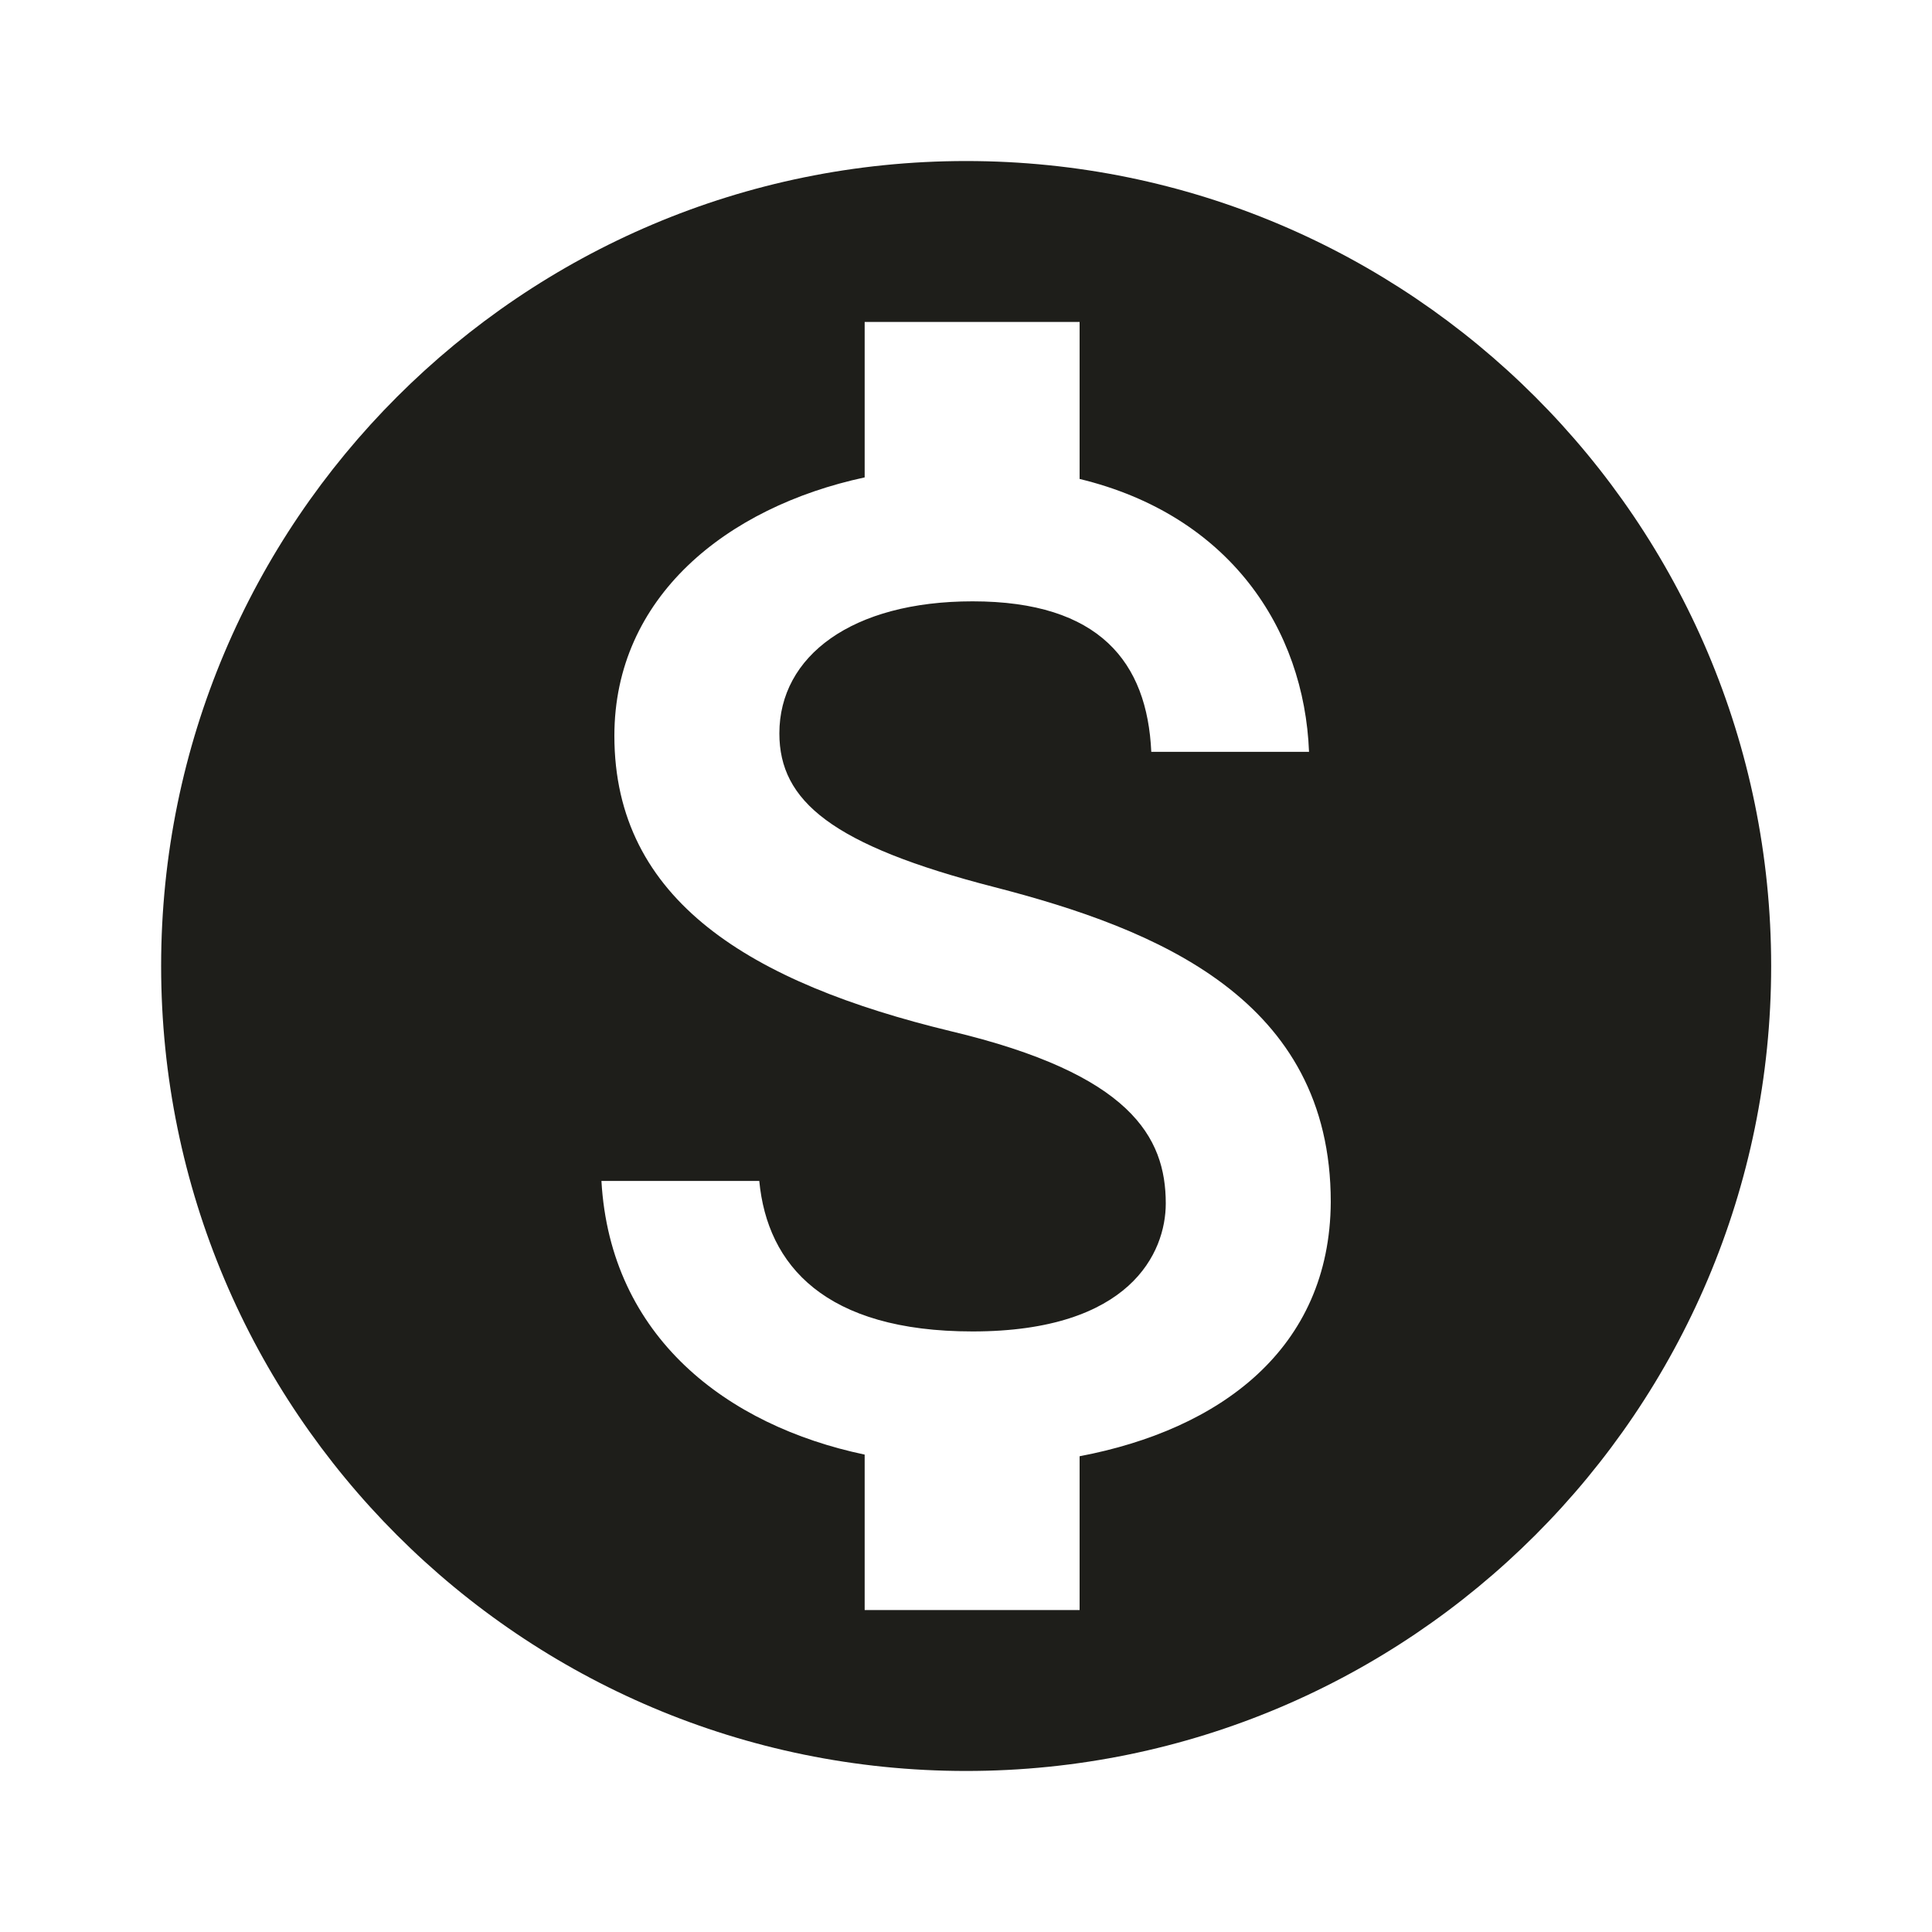 <svg width="20" height="20" viewBox="0 0 20 20" fill="none" xmlns="http://www.w3.org/2000/svg">
<path d="M10.001 1.667C5.401 1.667 1.668 5.4 1.668 10C1.668 14.6 5.401 18.333 10.001 18.333C14.601 18.333 18.335 14.6 18.335 10C18.335 5.4 14.601 1.667 10.001 1.667ZM11.176 15.075V16.667H8.951V15.058C7.526 14.758 6.318 13.842 6.226 12.225H7.86C7.943 13.1 8.543 13.783 10.068 13.783C11.701 13.783 12.068 12.967 12.068 12.458C12.068 11.767 11.701 11.117 9.843 10.675C7.776 10.175 6.36 9.325 6.36 7.617C6.36 6.183 7.518 5.25 8.951 4.942V3.333H11.176V4.958C12.726 5.333 13.501 6.508 13.551 7.783H11.918C11.876 6.858 11.385 6.225 10.068 6.225C8.818 6.225 8.068 6.792 8.068 7.592C8.068 8.292 8.61 8.75 10.293 9.183C11.976 9.617 13.776 10.342 13.776 12.442C13.768 13.967 12.626 14.8 11.176 15.075Z" fill="#1E1E1A"/>
</svg>
